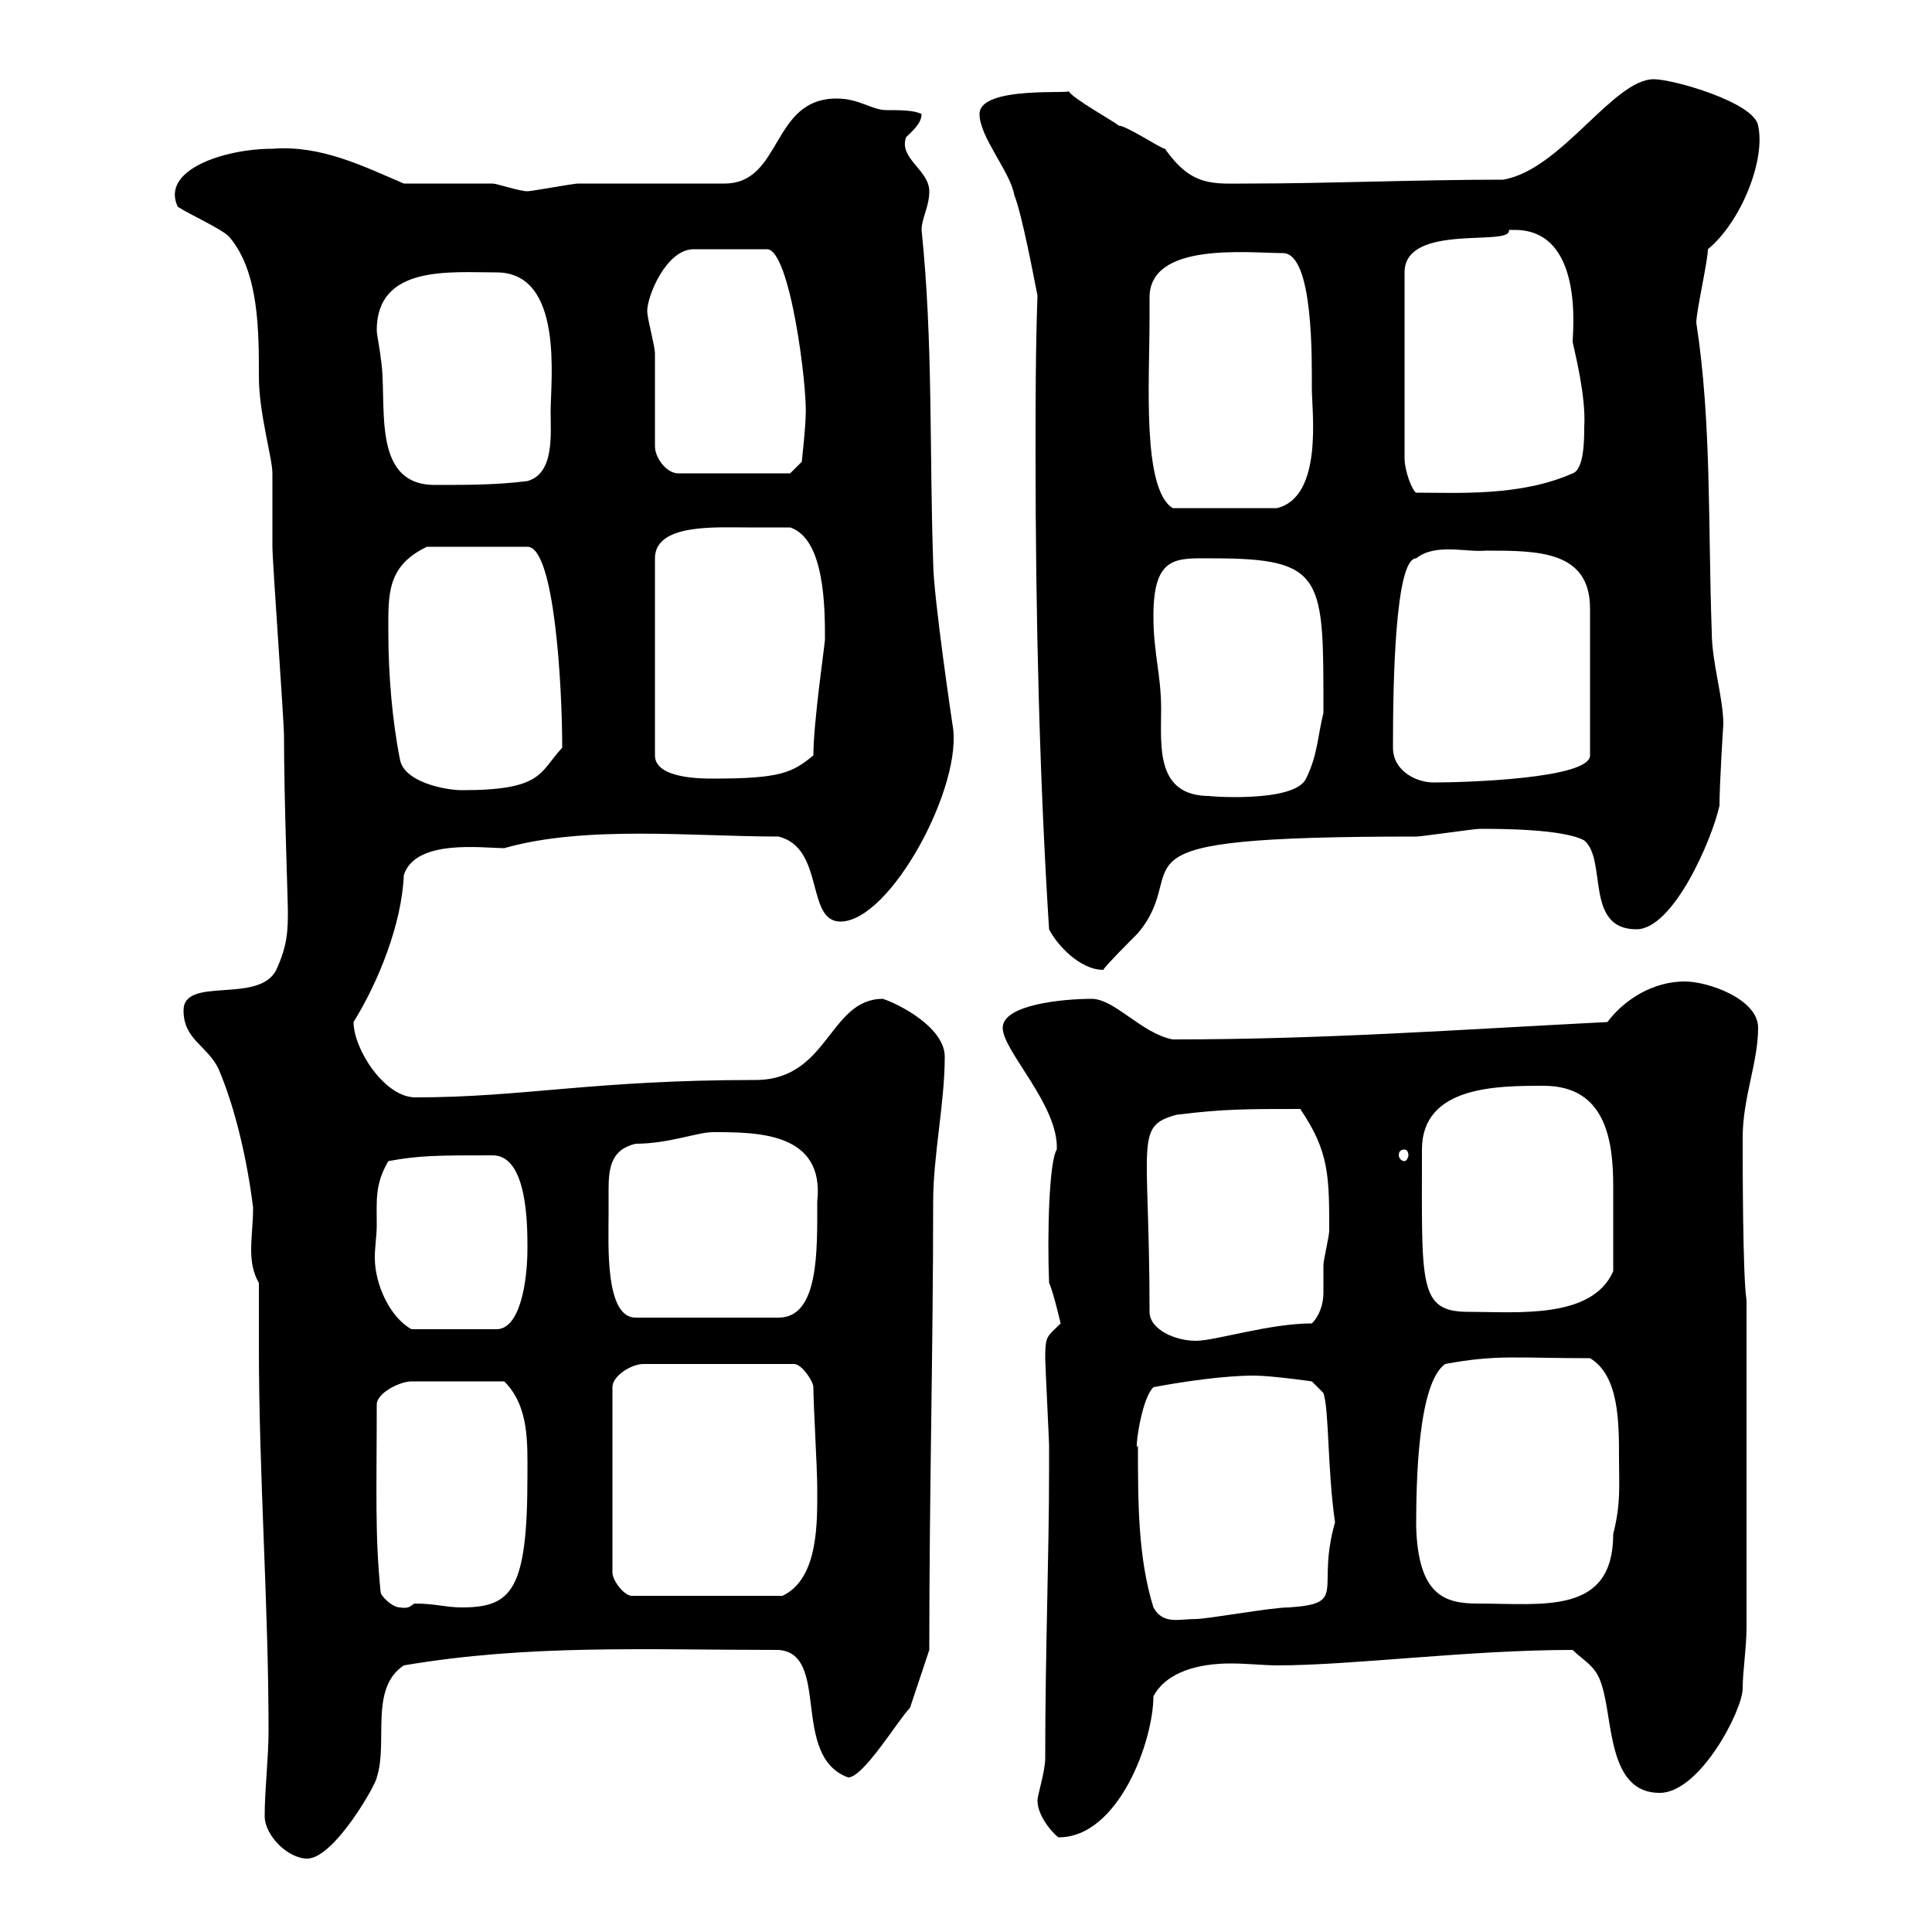 <svg xmlns="http://www.w3.org/2000/svg" xmlns:xlink="http://www.w3.org/1999/xlink" width="300" height="300"><path d="M41.10 282C41.10 285 44.70 288.60 47.70 288.60C51.90 288.60 58.50 276.90 58.50 276C60.30 270.60 57.30 262.20 62.70 258.60C82.20 255.30 100.20 256.20 120.90 256.20C129 256.80 122.70 272.70 131.70 276C134.10 276 139.50 267 141.30 265.20L144.30 256.20C144.30 231.30 144.90 209.70 144.90 186.60C144.90 179.40 146.70 171.30 146.70 164.10C146.70 159.60 139.80 156 137.10 155.10C128.70 155.10 128.70 167.70 117.30 167.70C92.10 167.70 81.30 170.40 64.50 170.40C59.70 170.40 54.90 162.90 54.90 158.70C58.80 152.40 62.40 143.40 62.70 135.90C64.50 130.20 75 131.70 78.30 131.70C90.90 128.10 107.70 129.90 120.90 129.90C128.10 131.70 125.10 143.10 130.50 143.10C138.30 143.10 149.70 121.80 147.90 112.50C147.90 112.50 144.90 92.40 144.90 87.30C144.30 69.60 144.90 53.10 143.10 35.70C143.10 33.90 144.30 32.10 144.30 29.70C144.30 26.40 139.50 24.60 140.70 21.30C141.60 20.40 143.10 19.20 143.10 17.70C141.90 17.10 139.80 17.10 137.70 17.10C135.30 17.10 133.50 15.30 129.90 15.30C119.70 15.30 121.50 28.50 112.50 28.50C108.90 28.50 93.30 28.50 89.70 28.50C89.10 28.50 82.50 29.70 81.90 29.70C80.70 29.70 77.10 28.50 76.50 28.50C74.70 28.50 64.50 28.50 62.70 28.50C56.40 25.80 49.80 22.50 42.30 23.10C34.80 23.10 24.90 26.40 27.60 32.10C29.40 33.30 34.80 35.70 35.70 36.90C40.20 42.30 40.20 51.30 40.20 58.50C40.20 64.20 42.30 71.10 42.30 73.50C42.30 74.70 42.30 83.70 42.30 84.90C42.30 87.30 44.10 111.90 44.10 114.30C44.10 123.90 44.70 139.80 44.70 141.30C44.70 144.30 44.70 146.70 42.90 150.60C40.20 156 28.50 151.50 28.50 156.90C28.50 161.40 32.10 162.30 33.90 165.90C36.60 172.20 38.40 180.30 39.30 187.50C39.30 189.90 39 192 39 194.10C39 195.90 39.30 197.70 40.20 199.20C40.20 202.50 40.20 205.80 40.20 209.10C40.20 229.20 41.70 249 41.70 268.80C41.70 273 41.10 277.80 41.10 282ZM161.10 279.60C161.10 282.30 164.10 285.30 164.40 285.30C173.70 285.30 179.10 270.30 179.10 263.40C181.20 259.50 186.30 258.30 191.10 258.30C193.50 258.30 196.50 258.60 198.30 258.60C210 258.60 228 256.20 244.20 256.20C246 258 247.80 258.60 248.70 261.60C250.50 267 249.60 278.40 257.70 278.40C264 278.40 270.60 265.50 270.60 262.20C270.60 259.50 271.20 255.90 271.20 252.60L271.20 201.90C270.60 198.30 270.60 180.30 270.60 176.70C270.60 170.40 273 165 273 159.60C273 155.10 265.20 152.40 261.60 152.40C256.80 152.40 252.30 155.10 249.60 158.70C226.20 159.90 205.50 161.40 182.10 161.40C177.30 160.50 173.10 155.10 169.50 155.10C165 155.10 155.70 156 155.70 159.60C155.70 163.20 164.40 171.60 164.10 178.50C162.90 180.30 162.60 191.70 162.90 199.20C163.50 200.40 164.70 205.50 164.70 205.50C162.60 207.60 162.30 207.30 162.30 210.90C162.30 211.80 162.90 223.80 162.90 224.40C162.90 224.70 162.90 227.10 162.90 228C162.90 241.80 162.30 256.20 162.30 273C162.30 275.10 161.10 278.70 161.10 279.60ZM176.70 224.40C176.10 226.50 177 217.50 179.10 215.40C183.90 214.50 190.20 213.60 194.70 213.60C197.40 213.60 203.70 214.50 203.70 214.50L205.50 216.30C206.40 219 206.10 228 207.30 236.40C204.30 246.90 209.40 249 200.10 249.60C197.40 249.60 187.50 251.40 185.70 251.40C183 251.40 180.60 252.30 179.10 249.60C176.70 241.80 176.70 233.40 176.70 224.40ZM59.10 247.20C58.20 238.20 58.50 231.60 58.50 218.10C58.50 216.30 62.10 214.50 63.90 214.50L78.30 214.50C82.20 218.40 81.90 224.10 81.90 229.20C81.90 246.90 79.50 249.60 71.70 249.60C69.30 249.60 67.50 249 64.50 249C63.90 249 63.90 249.90 62.10 249.60C60.90 249.60 59.10 247.80 59.10 247.20ZM219.90 237C219.90 229.80 220.20 214.80 224.40 211.80C232.50 210.30 235.50 210.90 246.90 210.90C251.40 213.60 251.40 220.80 251.40 226.50C251.40 231 251.70 233.40 250.50 238.20C250.50 250.80 239.70 249 229.50 249C224.40 249 220.20 247.80 219.90 237ZM126.30 215.40C126.30 218.10 126.90 228 126.90 231C126.90 236.10 127.20 245.10 121.50 247.80L98.10 247.80C96.90 247.80 95.10 245.40 95.10 244.20L95.10 215.40C95.10 213.60 98.10 211.80 99.90 211.80L123.30 211.80C124.50 211.80 126.30 214.50 126.30 215.40ZM178.50 203.70C178.50 177 176.10 174.90 182.70 173.10C189.90 172.20 193.50 172.20 201.90 172.20C206.40 178.80 206.40 182.70 206.40 191.10C206.40 192 205.50 195.60 205.50 196.50C205.50 197.70 205.50 199.20 205.50 200.70C205.50 202.50 204.90 204.30 203.70 205.50C197.10 205.50 188.70 208.20 185.70 208.20C182.40 208.20 178.50 206.40 178.50 203.70ZM58.50 190.20C58.50 186.30 58.20 183.90 60.30 180.30C65.10 179.40 68.10 179.40 76.50 179.40C81.90 179.40 81.90 190.20 81.90 193.80C81.90 199.20 80.70 206.40 77.10 206.40L63.90 206.40C60.60 204.60 58.20 199.50 58.20 195.30C58.20 193.50 58.50 192 58.50 190.20ZM94.50 188.40C94.50 187.50 94.50 186.30 94.50 184.80C94.50 181.50 94.80 178.50 98.70 177.60C103.80 177.60 108.30 175.80 110.70 175.80C117.60 175.80 128.10 175.80 126.90 186.60C126.90 194.10 127.20 204.60 120.90 204.60L98.70 204.60C93.90 204.60 94.50 193.20 94.50 188.40ZM220.80 178.50C220.80 168.60 232.50 168.60 239.70 168.60C249.30 168.60 250.50 177 250.50 184.20C250.50 188.70 250.50 193.80 250.50 197.40C247.20 204.90 235.50 203.70 228 203.70C220.20 203.70 220.80 199.50 220.80 178.50ZM218.10 178.50C218.40 178.50 218.70 178.80 218.70 179.40C218.70 179.70 218.40 180.30 218.10 180.30C217.50 180.30 217.20 179.70 217.20 179.40C217.20 178.80 217.50 178.50 218.10 178.50ZM162.90 144.30C164.10 146.70 167.70 150.60 171.30 150.60C171.90 149.70 175.50 146.10 176.70 144.90C185.70 134.10 168.90 129.90 219.90 129.90C220.80 129.90 228.90 128.70 229.80 128.70C232.80 128.70 242.70 128.70 246 130.50C249.60 133.50 246 144.30 254.10 144.30C259.80 144.30 265.80 130.50 267 125.10C267 121.80 267.60 112.20 267.60 112.50C267.60 108.30 265.80 102.90 265.80 98.10C265.20 81.60 265.80 65.70 263.40 50.10C263.40 48.30 265.20 40.50 265.20 38.70C270.30 34.50 274.20 24.90 273 19.50C272.40 15.90 259.80 12.30 256.80 12.30C250.50 12.30 242.40 26.40 233.40 27.90C219.90 27.90 206.40 28.50 193.80 28.50C188.40 28.50 185.10 29.10 180.90 23.10C180.30 23.10 174.90 19.50 173.70 19.50C173.10 18.90 166.50 15.30 165.90 14.10C167.10 14.70 152.10 13.20 152.10 17.70C152.10 21.30 156.90 26.70 157.50 30.30C158.70 33.30 160.50 42.90 161.10 45.90C160.80 54.30 160.80 62.40 160.80 70.80C160.80 95.10 161.40 120.90 162.90 144.30ZM179.10 95.70C179.10 86.10 182.70 86.70 188.40 86.70C205.80 86.70 205.50 89.70 205.50 110.70C204.60 114.30 204.60 117.30 202.80 120.90C201 124.80 186.90 123.60 187.80 123.60C179.40 123.60 180.30 115.80 180.30 110.10C180.30 104.70 179.10 101.40 179.10 95.70ZM60.30 98.10C60.30 92.40 60 87.90 66.30 84.90L81.90 84.90C86.10 84.90 87.30 106.50 87.30 116.10C83.70 120 84.30 122.70 71.70 122.70C69.30 122.70 62.70 121.50 62.10 117.90C60.90 111.90 60.30 104.70 60.30 98.10ZM216.30 116.10C216.30 115.50 216.30 115.50 216.30 115.50C216.30 106.50 216.60 86.70 219.90 86.70C222.90 84.30 227.70 85.80 230.70 85.50C238.80 85.50 246.90 85.50 246.90 94.50L246.90 117.30C246.90 120.90 227.70 121.50 222.60 121.50C219.90 121.50 216.30 119.70 216.30 116.10ZM116.10 81.90C117.30 81.90 121.50 81.90 122.70 81.90C128.10 83.70 128.10 94.50 128.10 99.30C128.10 99.90 126.30 112.20 126.30 117.30C123 120 121.20 120.90 110.70 120.90C108.90 120.90 101.70 120.90 101.70 117.30L101.70 86.70C101.70 81.30 111 81.90 116.10 81.90ZM178.50 49.50C178.50 48.30 178.50 47.40 178.50 46.20C178.50 37.50 193.80 39.30 199.20 39.30C204 39.30 203.70 56.10 203.70 60.30C203.70 63.90 205.50 77.10 198.30 78.90L182.10 78.90C177.30 75.90 178.50 59.10 178.50 49.50ZM235.20 35.70C246 35.70 244.20 51.60 244.20 53.10C244.50 54.60 246.30 61.50 246 66.30C246 68.10 246 72.90 244.20 73.50C236.10 77.10 226.50 76.50 219.90 76.50C219.30 76.20 218.10 73.20 218.10 71.10L218.10 42.30C218.10 34.50 234.90 38.40 234.30 35.70C234.30 35.70 235.20 35.70 235.20 35.70ZM58.50 51.30C58.50 41.10 69.90 42.30 77.10 42.30C87.60 42.30 85.50 59.10 85.50 63.90C85.50 67.50 86.10 73.50 81.90 74.70C77.10 75.30 72.90 75.30 67.50 75.30C57.30 75.30 60.30 62.10 59.10 55.50C59.10 54.90 58.50 51.90 58.50 51.30ZM101.70 69.30C101.70 67.50 101.70 56.70 101.70 54.90C101.70 53.70 100.50 49.50 100.50 48.30C100.50 45.90 103.50 38.70 107.70 38.70L119.10 38.70C122.70 38.70 125.40 60.30 125.10 64.50C125.10 66.30 124.50 71.70 124.50 71.70L122.70 73.50L105.30 73.50C103.50 73.50 101.70 71.10 101.70 69.30Z"/></svg>
